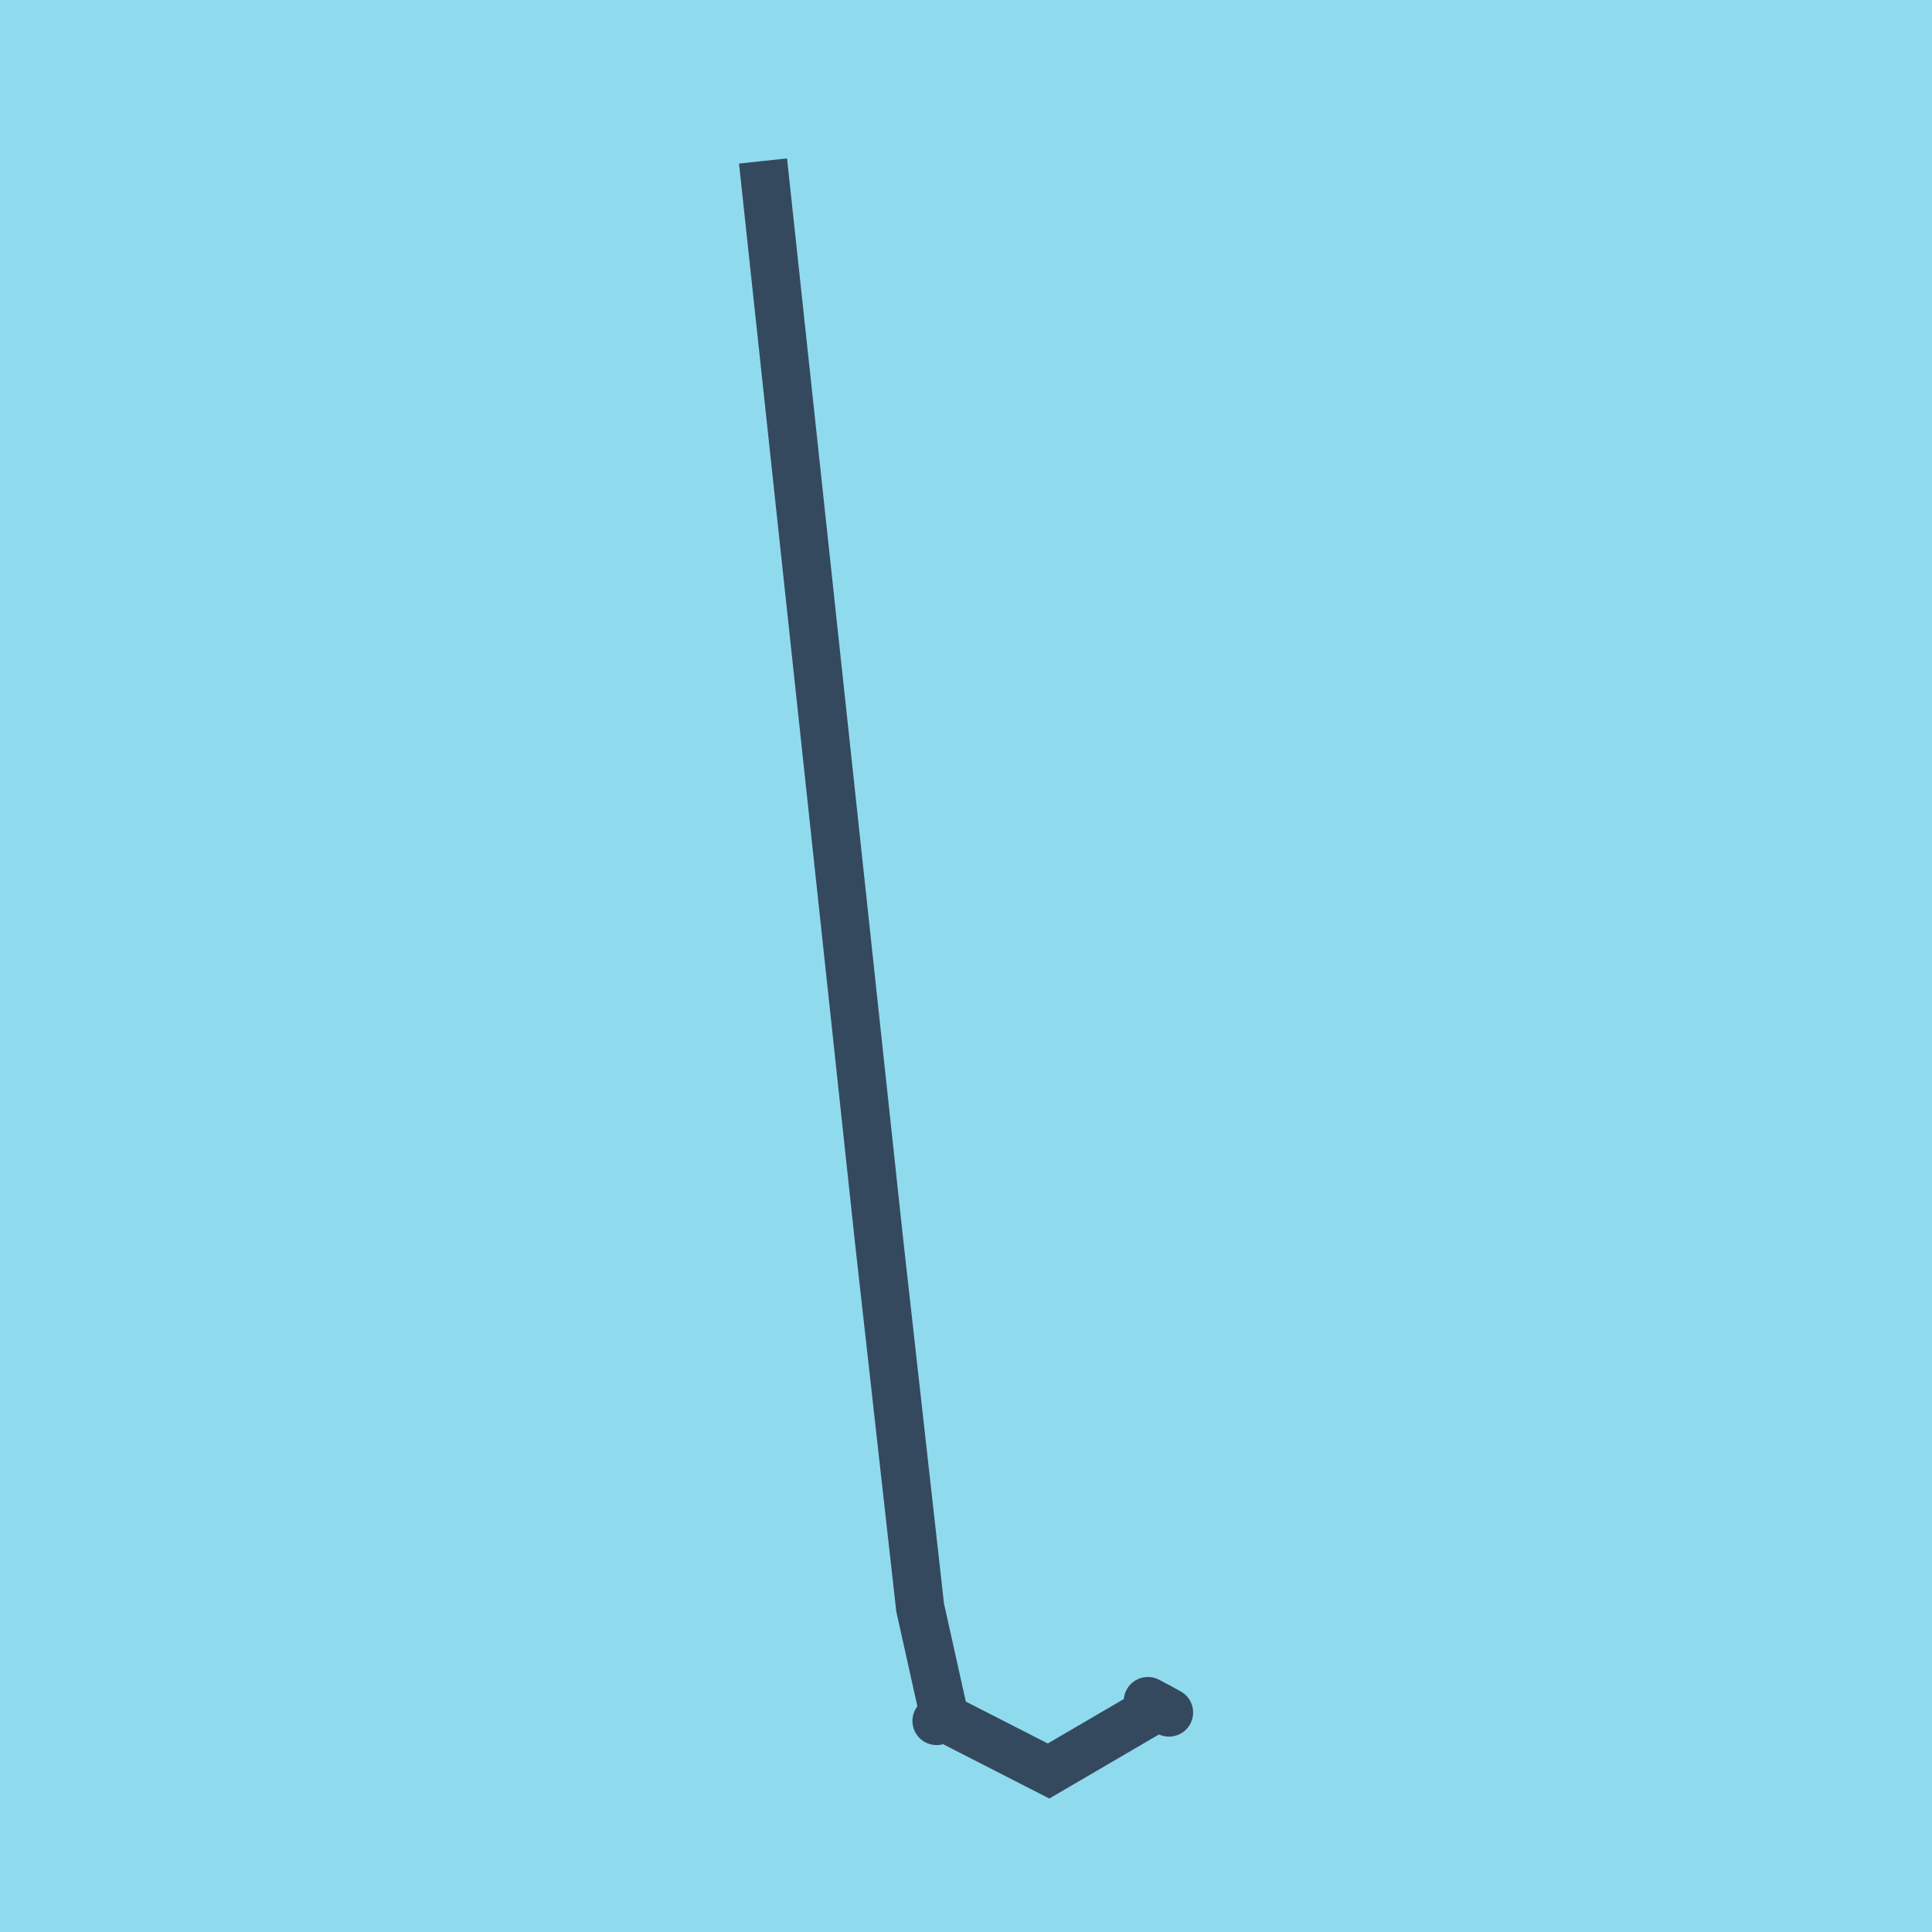 <?xml version="1.0" encoding="utf-8"?>
<!DOCTYPE svg PUBLIC "-//W3C//DTD SVG 1.1//EN" "http://www.w3.org/Graphics/SVG/1.1/DTD/svg11.dtd">
<svg xmlns="http://www.w3.org/2000/svg" xmlns:xlink="http://www.w3.org/1999/xlink" viewBox="-10 -10 120 120" preserveAspectRatio="xMidYMid meet">
	<path style="fill:#90daee" d="M-10-10h120v120H-10z"/>
			<polyline stroke-linecap="round" points="61.297,95.66 62.607,96.365 " style="fill:none;stroke:#34495e;stroke-width: 3px"/>
			<polyline stroke-linecap="round" points="48.173,96.89 48.642,96.696 " style="fill:none;stroke:#34495e;stroke-width: 3px"/>
			<polyline stroke-linecap="round" points="61.952,96.012 55.128,100 48.678,96.703 47.15,89.84 44.611,67.169 37.393,0 44.611,67.169 47.15,89.84 48.678,96.703 48.407,96.793 " style="fill:none;stroke:#34495e;stroke-width: 3px"/>
	</svg>
